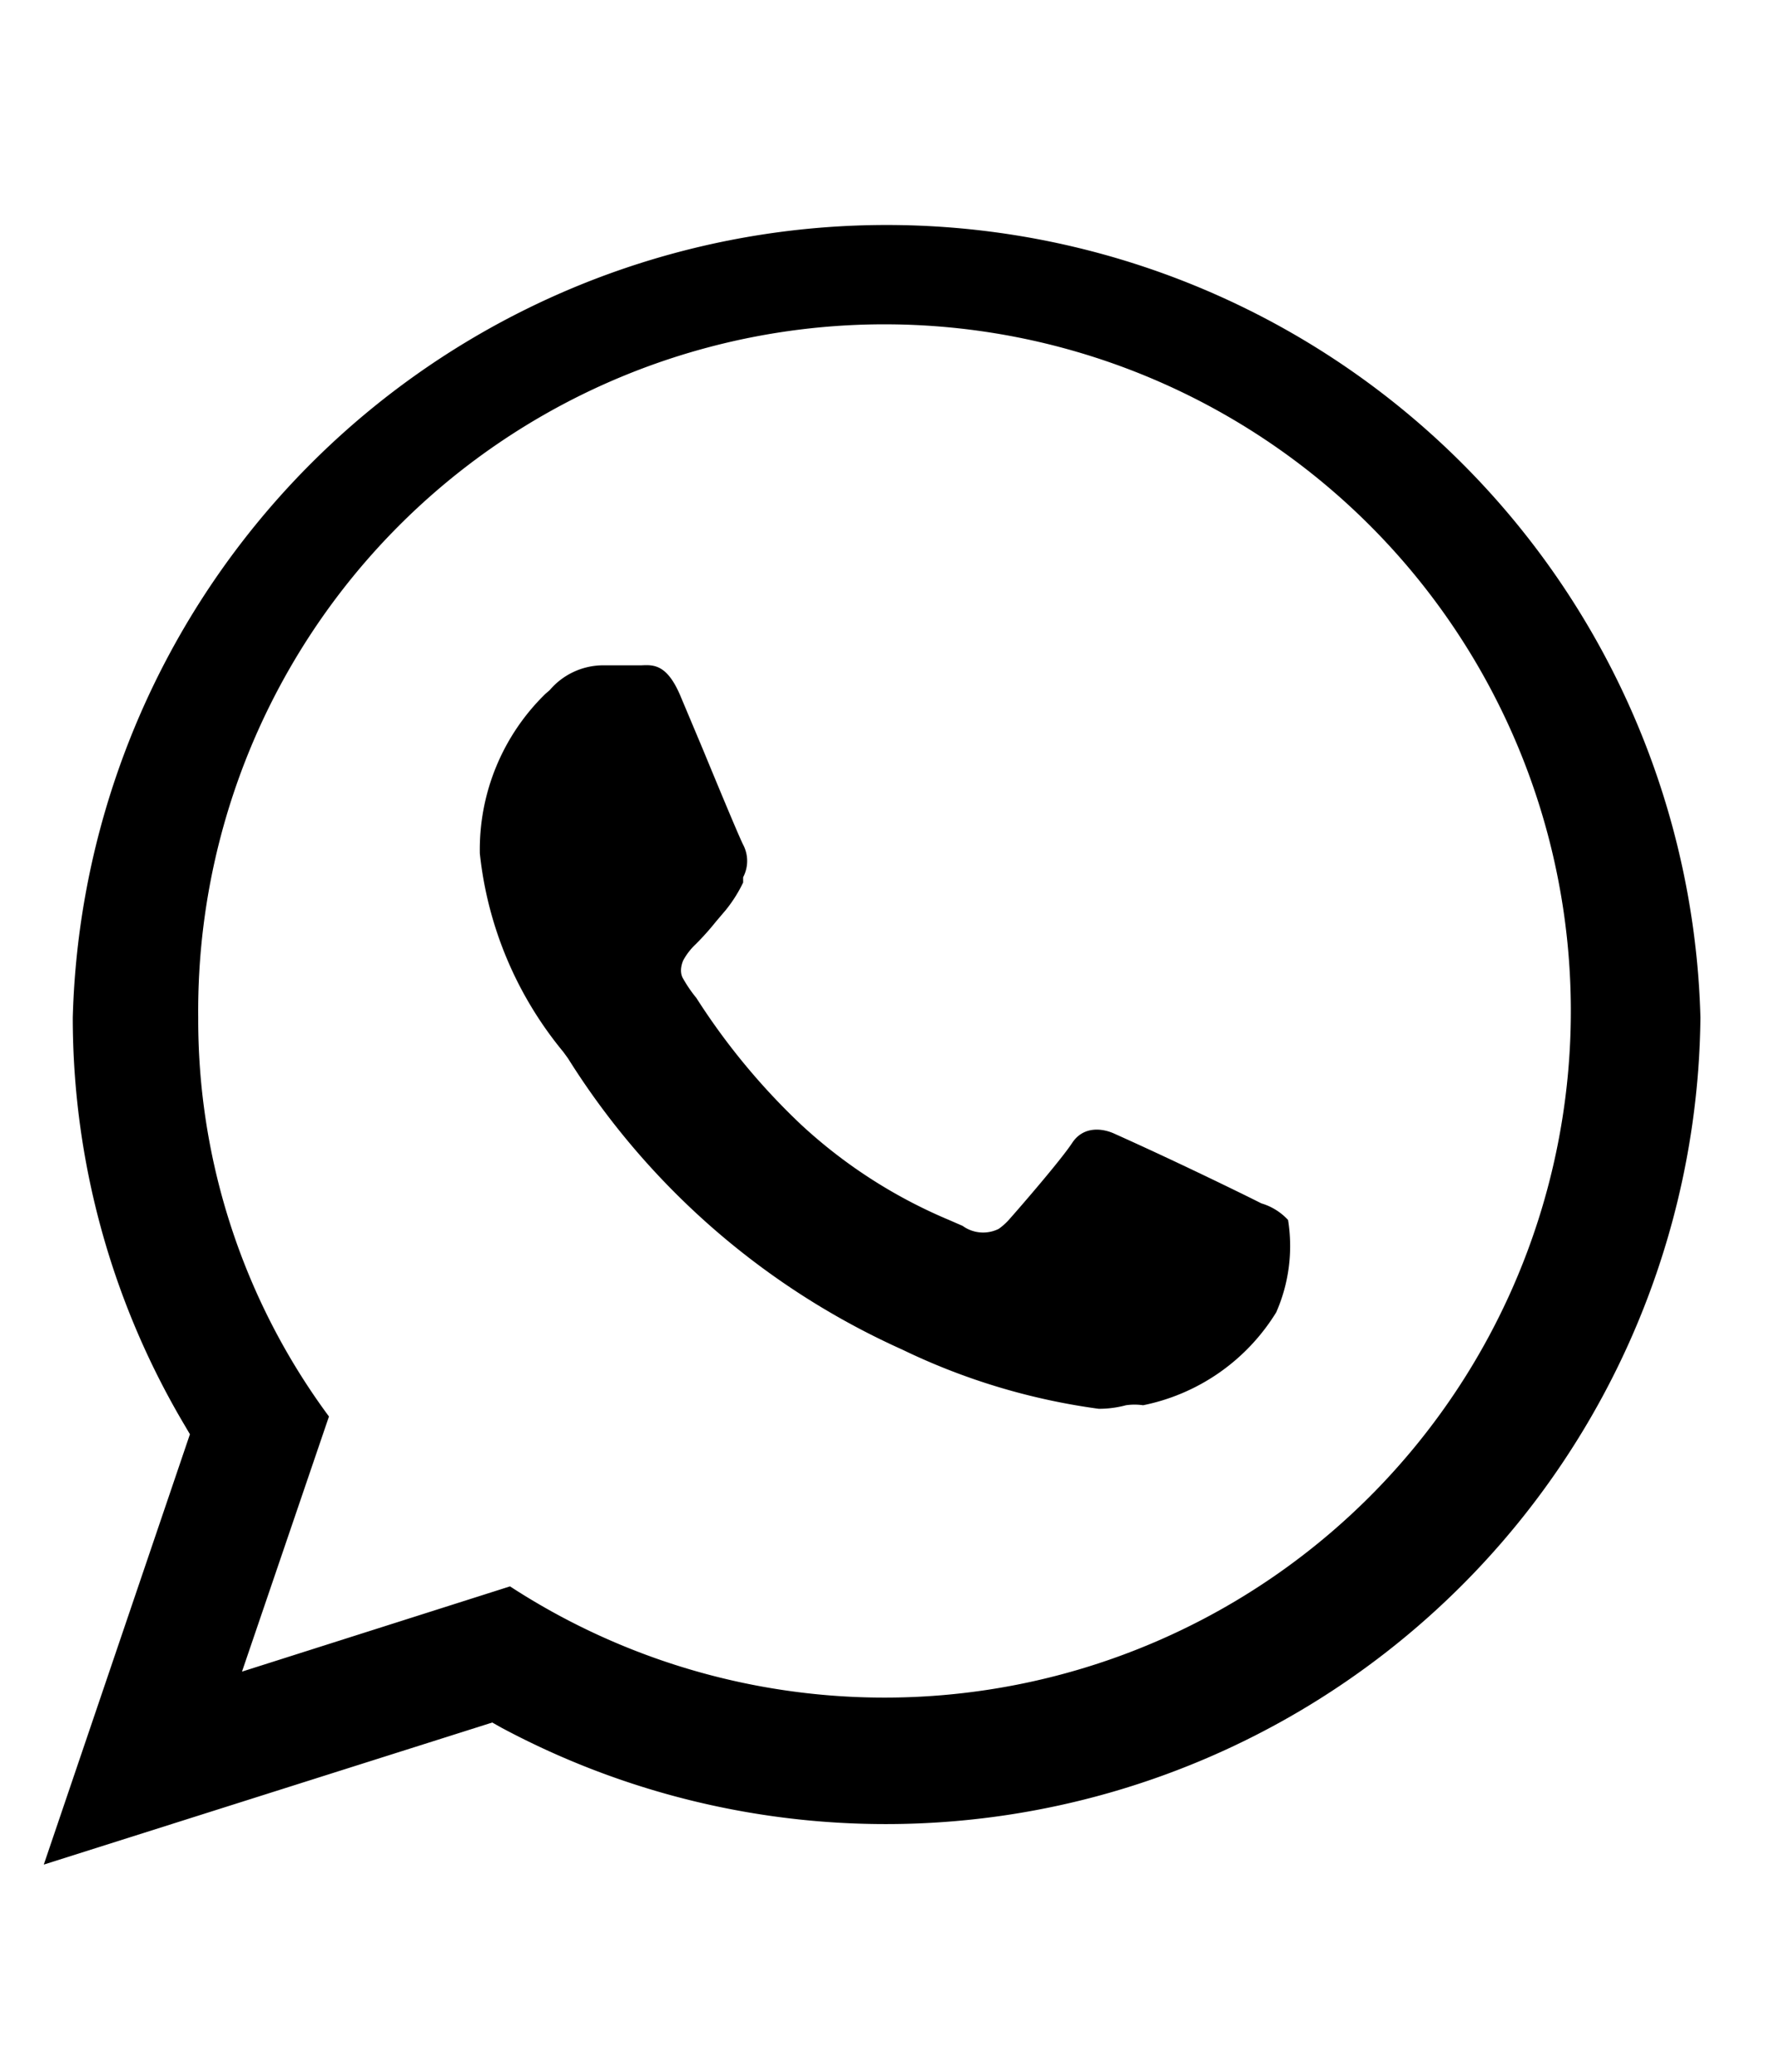 <svg id="Camada_1" data-name="Camada 1" xmlns="http://www.w3.org/2000/svg" viewBox="0 0 30 35"><title>Prancheta 2</title><path d="M8.48,29.19a13.77,13.77,0,0,0,20.26-12,13.76,13.76,0,0,0-27.51,0,13.49,13.49,0,0,0,1.88,6.87l.1.17L.74,31.5l7.58-2.4Zm-5.13-12a11.6,11.6,0,1,1,5.27,9.61L4.09,28.24l1.47-4.31A11.26,11.26,0,0,1,3.35,17.2Z"/><path d="M9.52,17.77l.08.11a12.91,12.91,0,0,0,5.65,4.92,11,11,0,0,0,3.32,1,1.76,1.76,0,0,0,.46-.06,1,1,0,0,1,.29,0,3.44,3.44,0,0,0,2.25-1.57,2.78,2.78,0,0,0,.2-1.56,1,1,0,0,0-.45-.28l-.18-.09c-1.24-.61-2.11-1-2.31-1.09s-.52-.13-.71.16-.91,1.12-1.08,1.31a1.07,1.07,0,0,1-.16.14.59.59,0,0,1-.61-.05l-.23-.1A8.54,8.54,0,0,1,13.54,19a11.32,11.32,0,0,1-1.77-2.14,2.27,2.27,0,0,1-.22-.32c-.09-.14,0-.32,0-.32a1.09,1.09,0,0,1,.21-.27,4.5,4.5,0,0,0,.34-.38l.17-.2a2.39,2.39,0,0,0,.29-.46l0-.09a.59.59,0,0,0,0-.55c-.05-.1-.23-.52-.68-1.61l-.37-.88c-.23-.56-.46-.55-.67-.54h-.67a1.19,1.19,0,0,0-.88.42l-.07.06a3.67,3.67,0,0,0-1.11,2.7A6.3,6.3,0,0,0,9.52,17.77Z"/></svg>